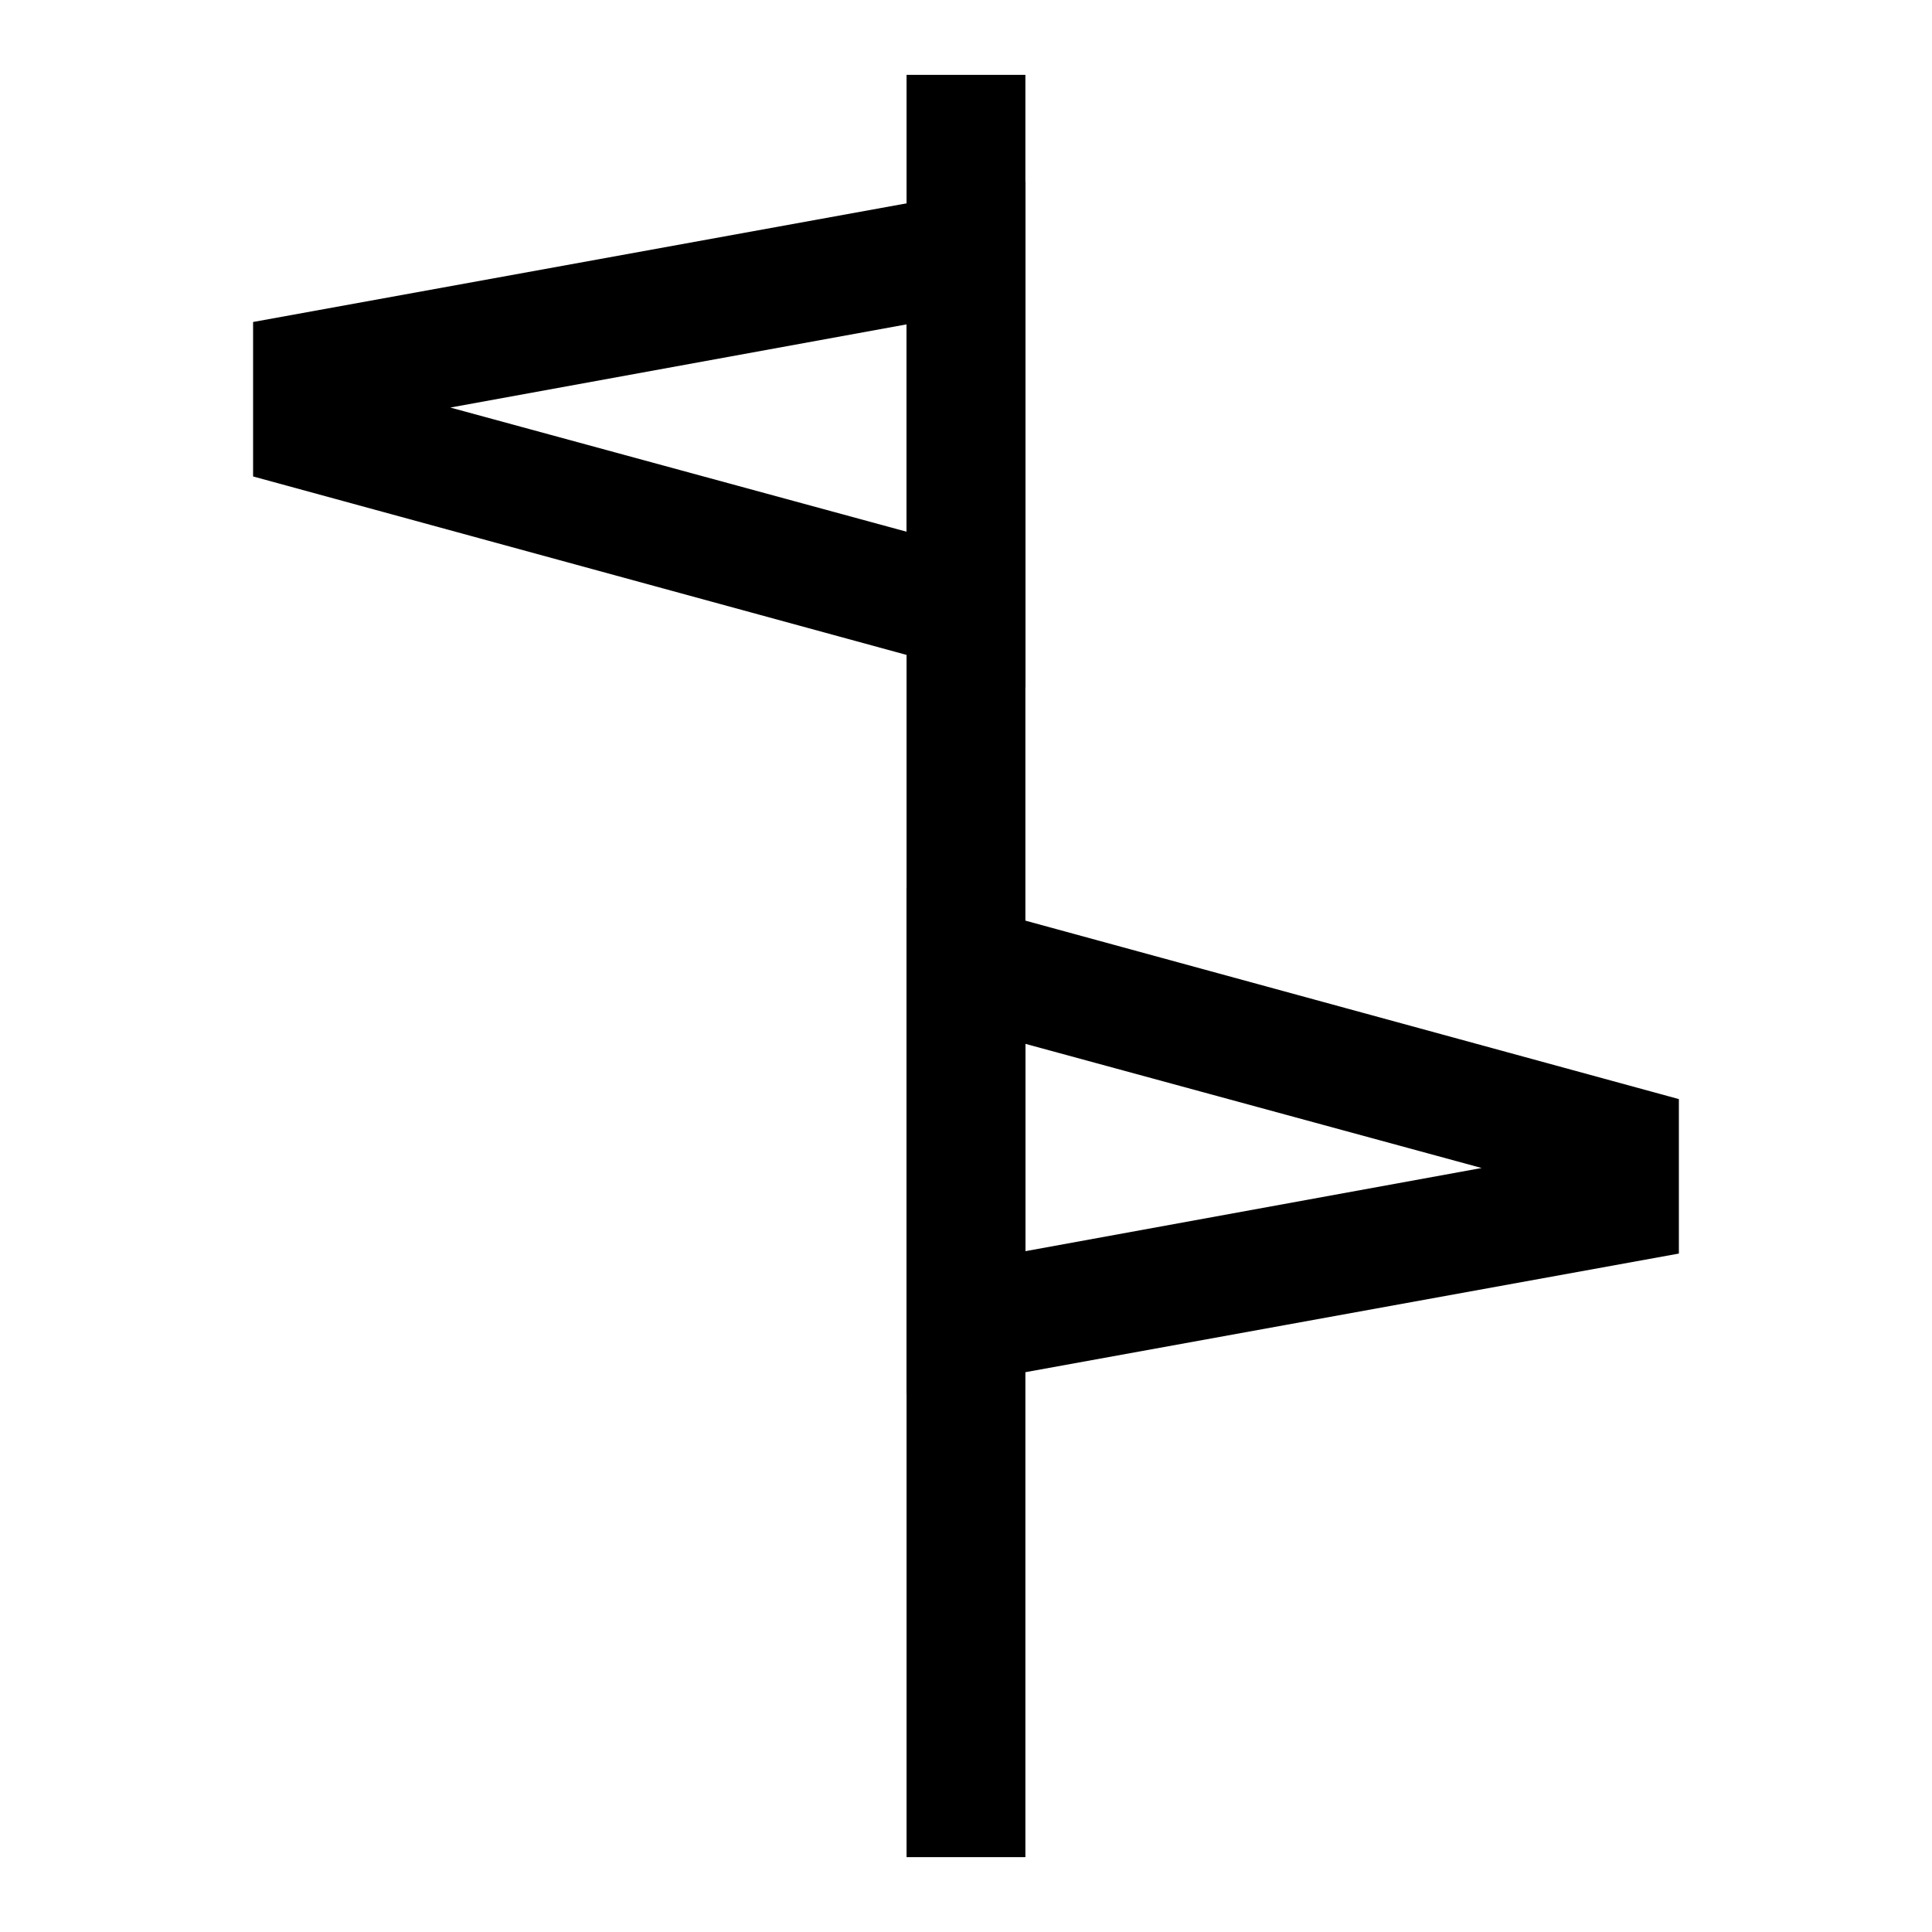 <?xml version="1.0" encoding="UTF-8"?>
<!-- Uploaded to: SVG Repo, www.svgrepo.com, Generator: SVG Repo Mixer Tools -->
<svg fill="#000000" width="800px" height="800px" version="1.1" viewBox="144 144 512 512" xmlns="http://www.w3.org/2000/svg">
 <g>
  <path d="m384.25 163.84h31.488v472.32h-31.488z"/>
  <path d="m415.74 326.16-204.67-55.895v-40.934l204.67-37.156zm-152.4-74.156 120.91 32.906v-54.949z"/>
  <path d="m384.25 513.36v-133.98l204.67 55.891v40.934zm31.488-92.73v54.945l120.91-22.043z"/>
 </g>
</svg>
